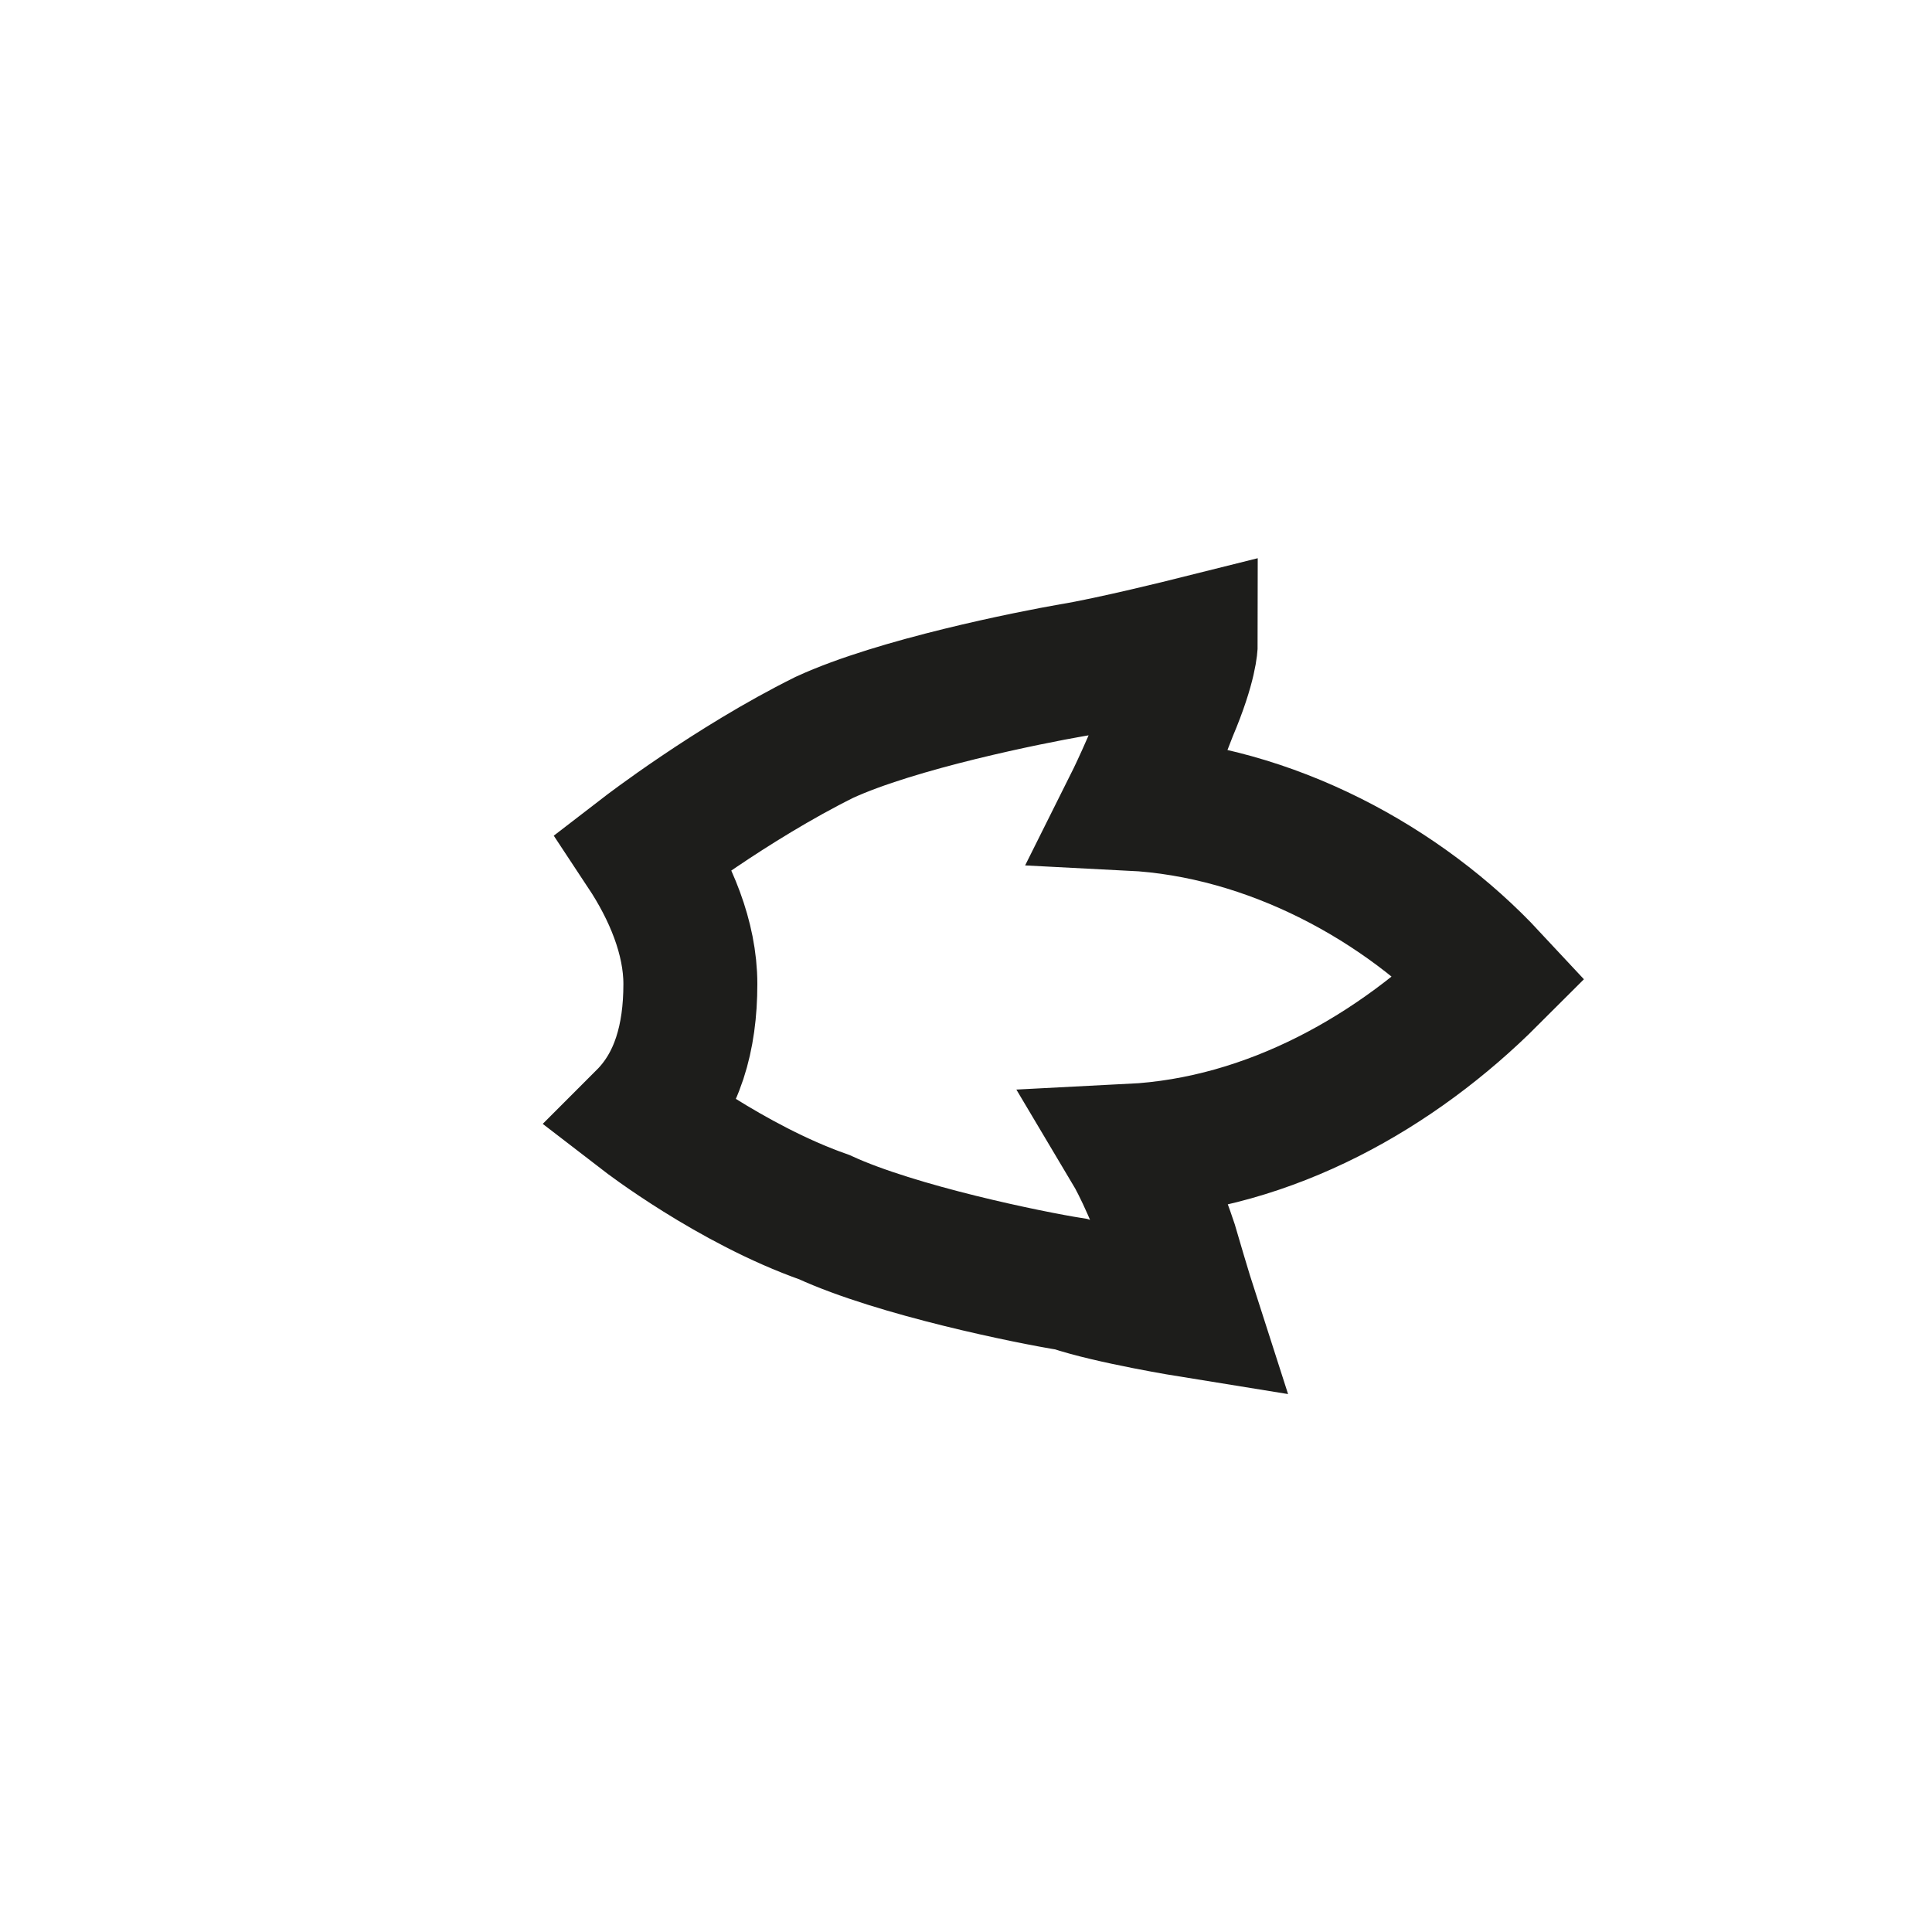 <?xml version="1.0" encoding="utf-8"?>
<svg xmlns="http://www.w3.org/2000/svg" fill="none" height="100%" overflow="visible" preserveAspectRatio="none" style="display: block;" viewBox="0 0 3 3" width="100%">
<path d="M1 1.735C1.052 1.683 1.072 1.611 1.072 1.528C1.072 1.456 1.041 1.383 1 1.321C1 1.321 1.135 1.217 1.28 1.145C1.393 1.093 1.6 1.052 1.663 1.041C1.725 1.031 1.849 1 1.849 1C1.849 1 1.849 1.031 1.818 1.104C1.787 1.186 1.756 1.248 1.756 1.248C1.973 1.259 2.18 1.373 2.315 1.518C2.17 1.663 1.973 1.776 1.756 1.787C1.756 1.787 1.787 1.839 1.818 1.932C1.839 2.004 1.849 2.035 1.849 2.035C1.849 2.035 1.725 2.015 1.663 1.994C1.6 1.984 1.393 1.942 1.28 1.89C1.135 1.839 1 1.735 1 1.735Z" id="Vector" stroke="#1D1D1B" stroke-miterlimit="3.864" stroke-width="0.208"/>
</svg>